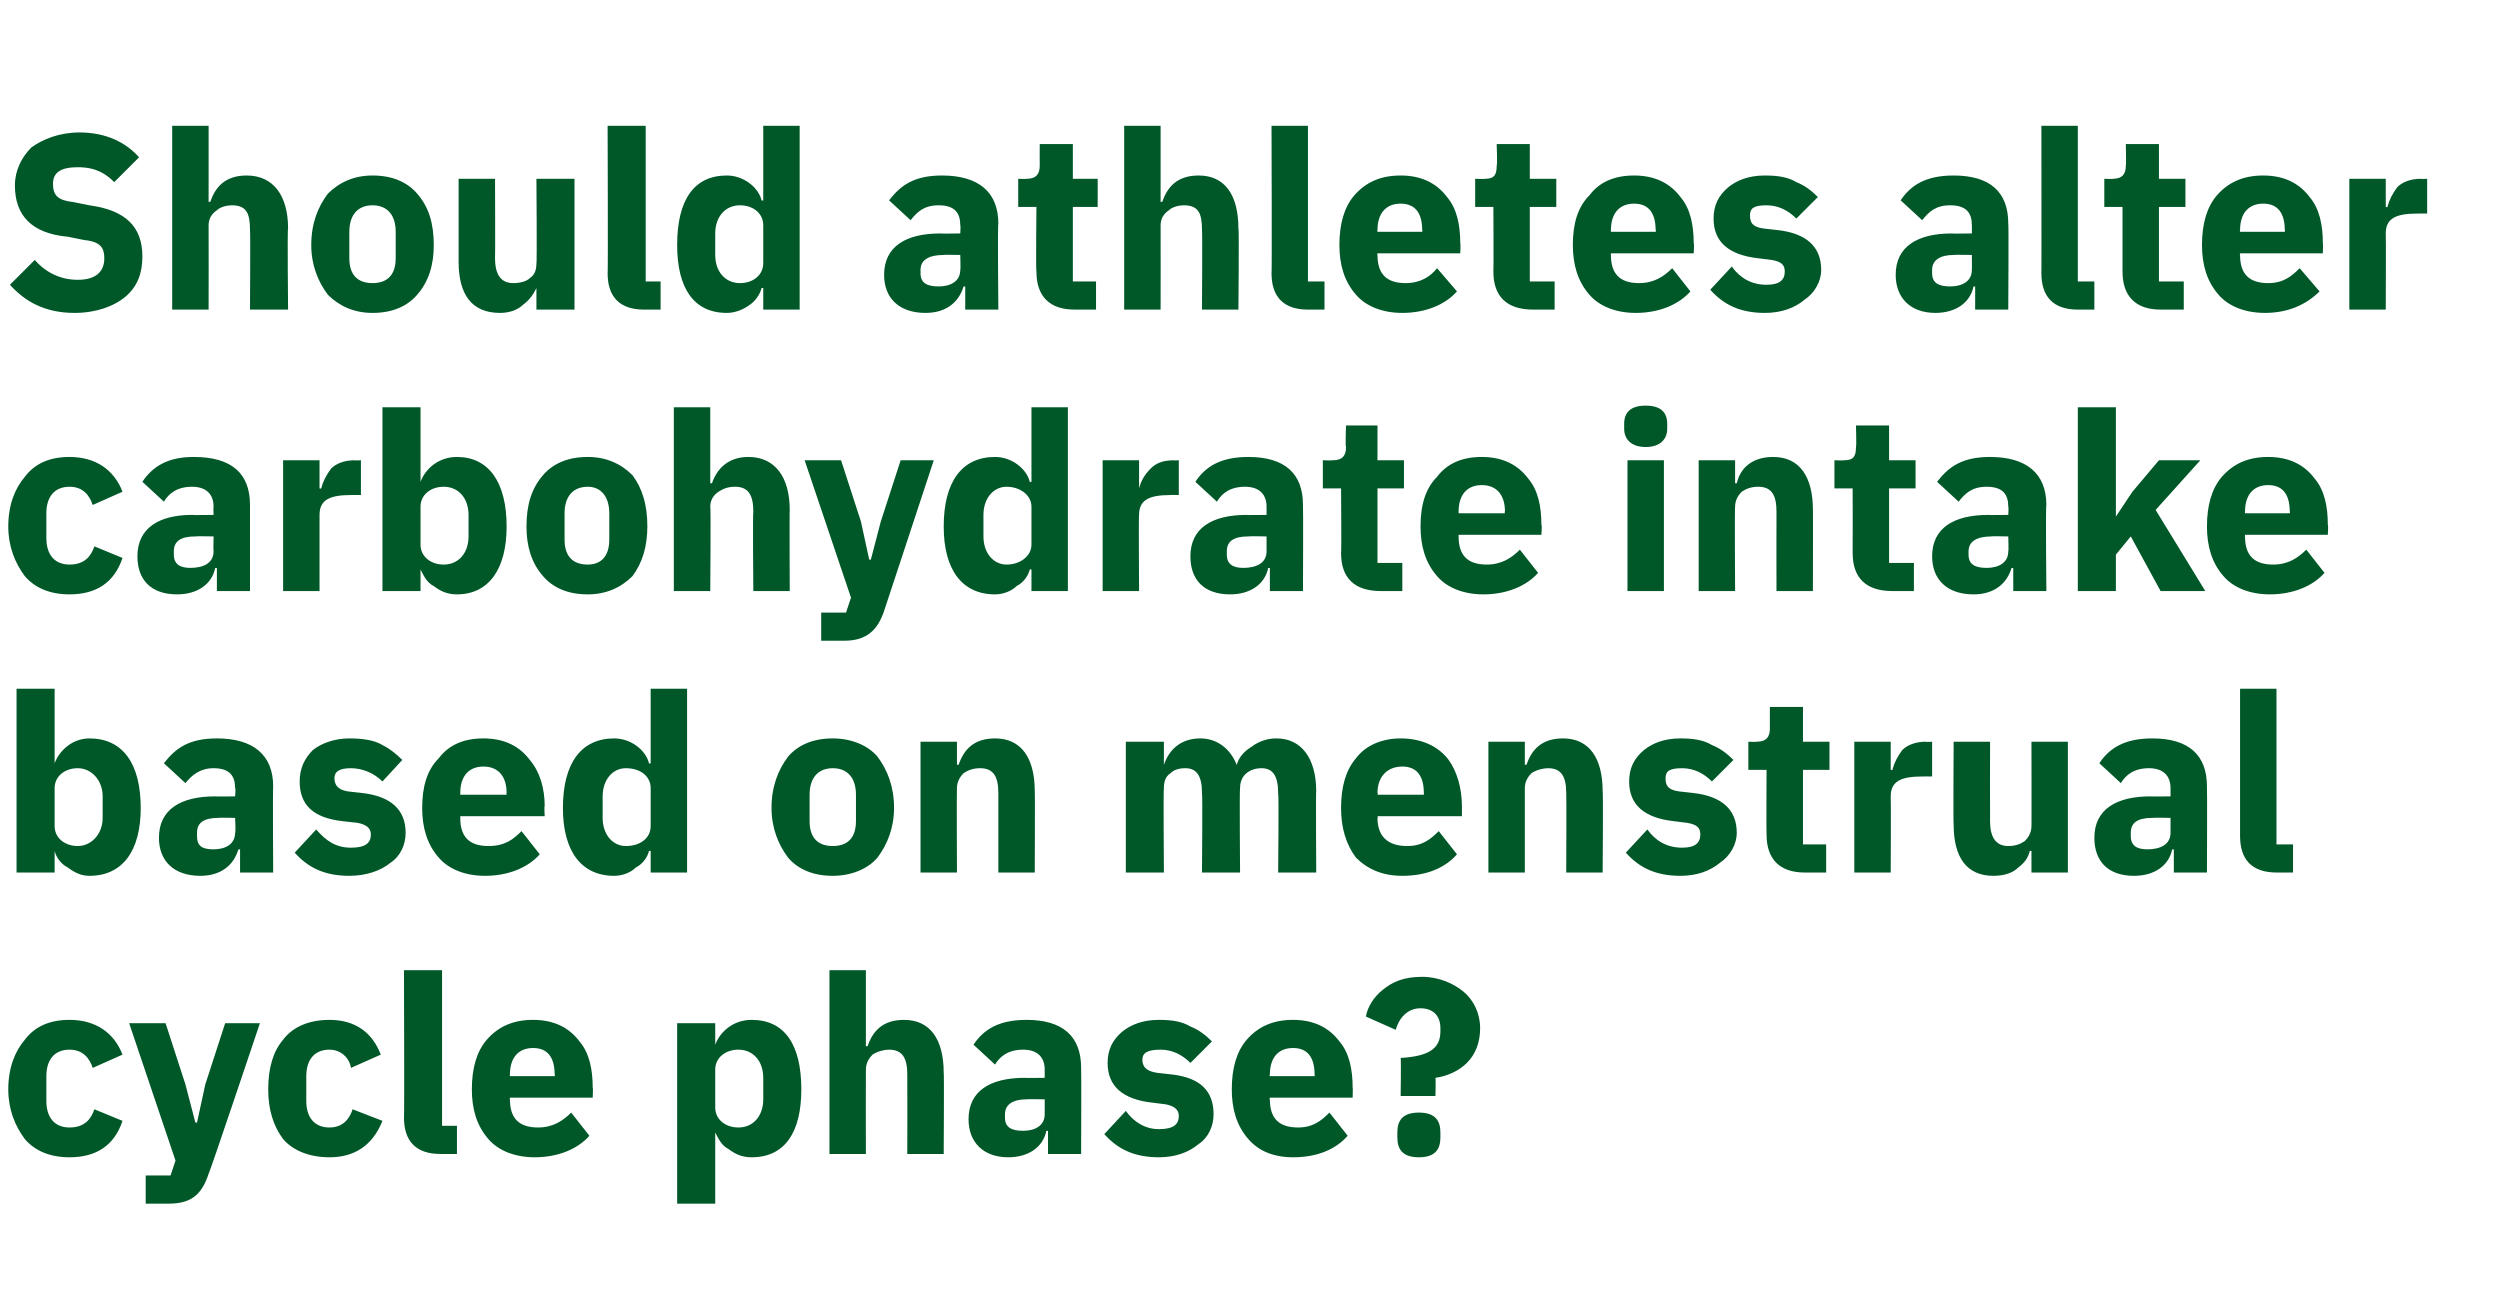 <?xml version="1.0" standalone="no"?><!DOCTYPE svg PUBLIC "-//W3C//DTD SVG 1.1//EN" "http://www.w3.org/Graphics/SVG/1.1/DTD/svg11.dtd"><svg xmlns="http://www.w3.org/2000/svg" version="1.1" width="151px" height="79.3px" viewBox="0 -7 151 79.3" style="top:-7px">  <desc>Should athletes alter carbohydrate intake based on menstrual cycle phase?</desc>  <defs/>  <g id="Polygon175124">    <path d="M 7.4 60.7 C 7.4 60.7 5.7 60 5.7 60 C 5.5 60.6 5.1 61.1 4.2 61.1 C 3.3 61.1 2.8 60.5 2.8 59.5 C 2.8 59.5 2.8 58 2.8 58 C 2.8 57 3.3 56.4 4.2 56.4 C 5 56.4 5.4 56.9 5.6 57.5 C 5.6 57.5 7.4 56.7 7.4 56.7 C 6.9 55.4 5.8 54.6 4.2 54.6 C 3 54.6 2.1 55 1.5 55.8 C 0.9 56.5 0.5 57.5 0.5 58.8 C 0.5 60 0.9 61 1.5 61.8 C 2.1 62.5 3 62.9 4.2 62.9 C 5.8 62.9 6.9 62.2 7.4 60.7 Z M 12.4 58.5 L 11.9 60.8 L 11.8 60.8 L 11.2 58.5 L 10 54.8 L 7.8 54.8 L 10.6 63.1 L 10.3 64 L 8.8 64 L 8.8 65.7 C 8.8 65.7 10.23 65.7 10.2 65.7 C 11.6 65.7 12.2 65.1 12.6 63.9 C 12.64 63.91 15.7 54.8 15.7 54.8 L 13.6 54.8 L 12.4 58.5 Z M 23.1 60.7 C 23.1 60.7 21.3 60 21.3 60 C 21.1 60.6 20.7 61.1 19.9 61.1 C 19 61.1 18.5 60.5 18.5 59.5 C 18.5 59.5 18.5 58 18.5 58 C 18.5 57 19 56.4 19.9 56.4 C 20.6 56.4 21.1 56.9 21.2 57.5 C 21.2 57.5 23 56.7 23 56.7 C 22.5 55.4 21.5 54.6 19.9 54.6 C 18.7 54.6 17.7 55 17.1 55.8 C 16.5 56.5 16.2 57.5 16.2 58.8 C 16.2 60 16.5 61 17.1 61.8 C 17.7 62.5 18.7 62.9 19.9 62.9 C 21.4 62.9 22.5 62.2 23.1 60.7 Z M 27.6 62.7 L 27.6 61 L 26.7 61 L 26.7 51.6 L 24.4 51.6 C 24.4 51.6 24.43 60.54 24.4 60.5 C 24.4 61.9 25.1 62.7 26.6 62.7 C 26.64 62.7 27.6 62.7 27.6 62.7 Z M 35.6 61.6 C 35.6 61.6 34.5 60.2 34.5 60.2 C 34 60.7 33.4 61.1 32.5 61.1 C 31.3 61.1 30.8 60.5 30.8 59.4 C 30.78 59.44 30.8 59.3 30.8 59.3 L 35.8 59.3 C 35.8 59.3 35.83 58.66 35.8 58.7 C 35.8 57.6 35.6 56.6 35 55.9 C 34.4 55.1 33.5 54.6 32.2 54.6 C 31 54.6 30.1 55 29.4 55.8 C 28.8 56.5 28.5 57.5 28.5 58.8 C 28.5 60 28.8 61 29.5 61.8 C 30.1 62.5 31.1 62.9 32.3 62.9 C 33.7 62.9 34.9 62.4 35.6 61.6 Z M 33.5 57.9 C 33.54 57.88 33.5 58 33.5 58 L 30.8 58 C 30.8 58 30.78 57.9 30.8 57.9 C 30.8 56.9 31.3 56.3 32.2 56.3 C 33.1 56.3 33.5 56.9 33.5 57.9 Z M 40.9 65.7 L 43.2 65.7 L 43.2 61.4 C 43.2 61.4 43.24 61.38 43.2 61.4 C 43.4 61.8 43.6 62.2 44 62.4 C 44.4 62.7 44.8 62.9 45.4 62.9 C 47.4 62.9 48.4 61.4 48.4 58.8 C 48.4 56.1 47.4 54.6 45.4 54.6 C 44.3 54.6 43.5 55.3 43.2 56.1 C 43.24 56.14 43.2 56.1 43.2 56.1 L 43.2 54.8 L 40.9 54.8 L 40.9 65.7 Z M 43.2 59.9 C 43.2 59.9 43.2 57.6 43.2 57.6 C 43.2 56.9 43.8 56.4 44.6 56.4 C 45.5 56.4 46.1 57.1 46.1 58.1 C 46.1 58.1 46.1 59.4 46.1 59.4 C 46.1 60.4 45.5 61.1 44.6 61.1 C 43.8 61.1 43.2 60.6 43.2 59.9 Z M 50.1 62.7 L 52.3 62.7 C 52.3 62.7 52.29 57.6 52.3 57.6 C 52.3 57.2 52.5 56.9 52.7 56.7 C 53 56.5 53.4 56.4 53.7 56.4 C 54.5 56.4 54.8 56.9 54.8 57.9 C 54.81 57.94 54.8 62.7 54.8 62.7 L 57 62.7 C 57 62.7 57.03 57.76 57 57.8 C 57 55.8 56.2 54.6 54.6 54.6 C 53.3 54.6 52.7 55.3 52.4 56.2 C 52.38 56.16 52.3 56.2 52.3 56.2 L 52.3 51.6 L 50.1 51.6 L 50.1 62.7 Z M 65.3 57.5 C 65.32 57.52 65.3 62.7 65.3 62.7 L 63.3 62.7 L 63.3 61.3 C 63.3 61.3 63.24 61.32 63.2 61.3 C 63 62.3 62.1 62.9 60.9 62.9 C 59.4 62.9 58.5 62 58.5 60.6 C 58.5 58.9 59.8 58.1 61.9 58.1 C 61.86 58.12 63.1 58.1 63.1 58.1 C 63.1 58.1 63.1 57.63 63.1 57.6 C 63.1 56.9 62.7 56.4 61.8 56.4 C 60.9 56.4 60.4 56.8 60.1 57.3 C 60.1 57.3 58.8 56.1 58.8 56.1 C 59.4 55.2 60.3 54.6 62 54.6 C 64.2 54.6 65.3 55.6 65.3 57.5 Z M 63.1 59.4 C 63.1 59.4 62.02 59.38 62 59.4 C 61.2 59.4 60.7 59.7 60.7 60.3 C 60.7 60.3 60.7 60.5 60.7 60.5 C 60.7 61.1 61.1 61.3 61.8 61.3 C 62.5 61.3 63.1 61 63.1 60.3 C 63.1 60.31 63.1 59.4 63.1 59.4 Z M 72.4 62.1 C 73 61.7 73.3 61 73.3 60.3 C 73.3 58.9 72.5 58.1 70.8 57.9 C 70.8 57.9 69.9 57.8 69.9 57.8 C 69.2 57.7 69 57.4 69 57 C 69 56.6 69.3 56.4 70.1 56.4 C 70.8 56.4 71.4 56.7 71.9 57.2 C 71.9 57.2 73.2 55.9 73.2 55.9 C 72.8 55.5 72.4 55.2 71.9 55 C 71.4 54.7 70.8 54.6 70 54.6 C 69 54.6 68.3 54.9 67.8 55.3 C 67.2 55.8 66.9 56.4 66.9 57.2 C 66.9 58.6 67.8 59.4 69.6 59.6 C 69.6 59.6 70.4 59.7 70.4 59.7 C 70.9 59.8 71.2 60 71.2 60.4 C 71.2 60.9 70.9 61.2 70 61.2 C 69.2 61.2 68.5 60.8 68 60.1 C 68 60.1 66.7 61.5 66.7 61.5 C 67.5 62.4 68.5 62.9 70 62.9 C 71 62.9 71.8 62.6 72.4 62.1 Z M 81.4 61.6 C 81.4 61.6 80.3 60.2 80.3 60.2 C 79.8 60.7 79.3 61.1 78.4 61.1 C 77.2 61.1 76.7 60.5 76.7 59.4 C 76.66 59.44 76.7 59.3 76.7 59.3 L 81.7 59.3 C 81.7 59.3 81.72 58.66 81.7 58.7 C 81.7 57.6 81.5 56.6 80.9 55.9 C 80.3 55.1 79.4 54.6 78.1 54.6 C 76.9 54.6 76 55 75.3 55.8 C 74.7 56.5 74.4 57.5 74.4 58.8 C 74.4 60 74.7 61 75.4 61.8 C 76 62.5 76.9 62.9 78.1 62.9 C 79.6 62.9 80.7 62.4 81.4 61.6 Z M 79.4 57.9 C 79.42 57.88 79.4 58 79.4 58 L 76.7 58 C 76.7 58 76.66 57.9 76.7 57.9 C 76.7 56.9 77.2 56.3 78.1 56.3 C 79 56.3 79.4 56.9 79.4 57.9 Z M 86.7 59.2 C 86.7 59.2 86.73 58.12 86.7 58.1 C 87.4 58 88.1 57.7 88.6 57.2 C 89.1 56.7 89.4 56 89.4 55.1 C 89.4 54.2 89 53.4 88.4 52.9 C 87.8 52.4 86.9 52 85.9 52 C 84.8 52 84.1 52.3 83.5 52.8 C 83 53.2 82.6 53.8 82.5 54.4 C 82.5 54.4 84.3 55.2 84.3 55.2 C 84.5 54.5 85 53.9 85.8 53.9 C 86.5 53.9 87 54.3 87 55.1 C 87 55.1 87 55.3 87 55.3 C 87 56.4 86.2 56.8 84.6 56.9 C 84.63 56.91 84.6 59.2 84.6 59.2 L 86.7 59.2 Z M 87 61.7 C 87 61.7 87 61.4 87 61.4 C 87 60.7 86.7 60.2 85.7 60.2 C 84.7 60.2 84.4 60.7 84.4 61.4 C 84.4 61.4 84.4 61.7 84.4 61.7 C 84.4 62.4 84.7 62.9 85.7 62.9 C 86.7 62.9 87 62.4 87 61.7 Z " stroke="none" fill="#005829"/>  </g>  <g id="Polygon175123">    <path d="M 1 45.7 L 3.3 45.7 L 3.3 44.4 C 3.3 44.4 3.33 44.38 3.3 44.4 C 3.4 44.8 3.7 45.2 4.1 45.4 C 4.5 45.7 4.9 45.9 5.4 45.9 C 7.4 45.9 8.5 44.4 8.5 41.8 C 8.5 39.1 7.4 37.6 5.4 37.6 C 4.4 37.6 3.6 38.3 3.3 39.1 C 3.33 39.14 3.3 39.1 3.3 39.1 L 3.3 34.6 L 1 34.6 L 1 45.7 Z M 3.3 42.9 C 3.3 42.9 3.3 40.6 3.3 40.6 C 3.3 39.9 3.9 39.4 4.7 39.4 C 5.5 39.4 6.2 40.1 6.2 41.1 C 6.2 41.1 6.2 42.4 6.2 42.4 C 6.2 43.4 5.5 44.1 4.7 44.1 C 3.9 44.1 3.3 43.6 3.3 42.9 Z M 16.5 40.5 C 16.47 40.52 16.5 45.7 16.5 45.7 L 14.5 45.7 L 14.5 44.3 C 14.5 44.3 14.38 44.32 14.4 44.3 C 14.1 45.3 13.3 45.9 12.1 45.9 C 10.5 45.9 9.6 45 9.6 43.6 C 9.6 41.9 10.9 41.1 13 41.1 C 13 41.12 14.2 41.1 14.2 41.1 C 14.2 41.1 14.25 40.63 14.2 40.6 C 14.2 39.9 13.9 39.4 12.9 39.4 C 12.1 39.4 11.6 39.8 11.2 40.3 C 11.2 40.3 9.9 39.1 9.9 39.1 C 10.6 38.2 11.4 37.6 13.1 37.6 C 15.3 37.6 16.5 38.6 16.5 40.5 Z M 14.2 42.4 C 14.2 42.4 13.17 42.38 13.2 42.4 C 12.3 42.4 11.9 42.7 11.9 43.3 C 11.9 43.3 11.9 43.5 11.9 43.5 C 11.9 44.1 12.2 44.3 12.9 44.3 C 13.6 44.3 14.2 44 14.2 43.3 C 14.25 43.31 14.2 42.4 14.2 42.4 Z M 23.6 45.1 C 24.2 44.7 24.5 44 24.5 43.3 C 24.5 41.9 23.6 41.1 21.9 40.9 C 21.9 40.9 21 40.8 21 40.8 C 20.4 40.7 20.2 40.4 20.2 40 C 20.2 39.6 20.5 39.4 21.2 39.4 C 21.9 39.4 22.6 39.7 23.1 40.2 C 23.1 40.2 24.3 38.9 24.3 38.9 C 23.9 38.5 23.5 38.2 23.1 38 C 22.6 37.7 21.9 37.6 21.1 37.6 C 20.2 37.6 19.4 37.9 18.9 38.3 C 18.4 38.8 18.1 39.4 18.1 40.2 C 18.1 41.6 18.9 42.4 20.7 42.6 C 20.7 42.6 21.6 42.7 21.6 42.7 C 22.1 42.8 22.4 43 22.4 43.4 C 22.4 43.9 22.1 44.2 21.2 44.2 C 20.3 44.2 19.7 43.8 19.1 43.1 C 19.1 43.1 17.8 44.5 17.8 44.5 C 18.6 45.4 19.6 45.9 21.1 45.9 C 22.1 45.9 23 45.6 23.6 45.1 Z M 32.6 44.6 C 32.6 44.6 31.5 43.2 31.5 43.2 C 31 43.7 30.5 44.1 29.5 44.1 C 28.3 44.1 27.8 43.5 27.8 42.4 C 27.81 42.44 27.8 42.3 27.8 42.3 L 32.9 42.3 C 32.9 42.3 32.86 41.66 32.9 41.7 C 32.9 40.6 32.6 39.6 32 38.9 C 31.4 38.1 30.5 37.6 29.2 37.6 C 28 37.6 27.1 38 26.5 38.8 C 25.8 39.5 25.5 40.5 25.5 41.8 C 25.5 43 25.8 44 26.5 44.8 C 27.1 45.5 28.1 45.9 29.3 45.9 C 30.7 45.9 31.9 45.4 32.6 44.6 Z M 30.6 40.9 C 30.57 40.88 30.6 41 30.6 41 L 27.8 41 C 27.8 41 27.81 40.9 27.8 40.9 C 27.8 39.9 28.3 39.3 29.2 39.3 C 30.1 39.3 30.6 39.9 30.6 40.9 Z M 39.3 45.7 L 41.5 45.7 L 41.5 34.6 L 39.3 34.6 L 39.3 39.1 C 39.3 39.1 39.19 39.14 39.2 39.1 C 39 38.3 38.1 37.6 37.1 37.6 C 35.1 37.6 34 39.1 34 41.8 C 34 44.4 35.1 45.9 37.1 45.9 C 37.6 45.9 38.1 45.7 38.4 45.4 C 38.8 45.2 39.1 44.8 39.2 44.4 C 39.19 44.38 39.3 44.4 39.3 44.4 L 39.3 45.7 Z M 36.4 42.4 C 36.4 42.4 36.4 41.1 36.4 41.1 C 36.4 40.1 37 39.4 37.8 39.4 C 38.7 39.4 39.3 39.9 39.3 40.6 C 39.3 40.6 39.3 42.9 39.3 42.9 C 39.3 43.6 38.7 44.1 37.8 44.1 C 37 44.1 36.4 43.4 36.4 42.4 Z M 53 44.8 C 53.6 44 54 43 54 41.8 C 54 40.5 53.6 39.5 53 38.7 C 52.4 38 51.4 37.6 50.3 37.6 C 49.1 37.6 48.2 38 47.6 38.7 C 47 39.5 46.6 40.5 46.6 41.8 C 46.6 43 47 44 47.6 44.8 C 48.2 45.5 49.1 45.9 50.3 45.9 C 51.4 45.9 52.4 45.5 53 44.8 Z M 48.9 42.6 C 48.9 42.6 48.9 41 48.9 41 C 48.9 40 49.4 39.4 50.3 39.4 C 51.2 39.4 51.7 40 51.7 41 C 51.7 41 51.7 42.6 51.7 42.6 C 51.7 43.6 51.2 44.1 50.3 44.1 C 49.4 44.1 48.9 43.6 48.9 42.6 Z M 57.8 45.7 C 57.8 45.7 57.78 40.6 57.8 40.6 C 57.8 40.2 58 39.9 58.2 39.7 C 58.5 39.5 58.8 39.4 59.2 39.4 C 60 39.4 60.3 39.9 60.3 40.9 C 60.3 40.94 60.3 45.7 60.3 45.7 L 62.5 45.7 C 62.5 45.7 62.52 40.76 62.5 40.8 C 62.5 38.8 61.7 37.6 60.1 37.6 C 58.8 37.6 58.2 38.3 57.9 39.2 C 57.87 39.16 57.8 39.2 57.8 39.2 L 57.8 37.8 L 55.6 37.8 L 55.6 45.7 L 57.8 45.7 Z M 70.3 45.7 C 70.3 45.7 70.26 40.6 70.3 40.6 C 70.3 40.2 70.4 39.9 70.7 39.7 C 70.9 39.5 71.2 39.4 71.6 39.4 C 72.3 39.4 72.6 39.9 72.6 40.9 C 72.64 40.94 72.6 45.7 72.6 45.7 L 74.9 45.7 C 74.9 45.7 74.86 40.6 74.9 40.6 C 74.9 39.8 75.5 39.4 76.2 39.4 C 76.9 39.4 77.2 39.9 77.2 40.9 C 77.25 40.94 77.2 45.7 77.2 45.7 L 79.5 45.7 C 79.5 45.7 79.47 40.76 79.5 40.8 C 79.5 38.8 78.6 37.6 77.1 37.6 C 76.5 37.6 76 37.8 75.6 38.1 C 75.1 38.4 74.8 38.8 74.7 39.2 C 74.7 39.2 74.7 39.2 74.7 39.2 C 74.3 38.2 73.5 37.6 72.5 37.6 C 71.3 37.6 70.6 38.3 70.3 39.2 C 70.35 39.16 70.3 39.2 70.3 39.2 L 70.3 37.8 L 68 37.8 L 68 45.7 L 70.3 45.7 Z M 88 44.6 C 88 44.6 86.9 43.2 86.9 43.2 C 86.4 43.7 85.9 44.1 85 44.1 C 83.8 44.1 83.2 43.5 83.2 42.4 C 83.25 42.44 83.2 42.3 83.2 42.3 L 88.3 42.3 C 88.3 42.3 88.3 41.66 88.3 41.7 C 88.3 40.6 88 39.6 87.5 38.9 C 86.9 38.1 85.9 37.6 84.6 37.6 C 83.5 37.6 82.5 38 81.9 38.8 C 81.3 39.5 81 40.5 81 41.8 C 81 43 81.3 44 81.9 44.8 C 82.6 45.5 83.5 45.9 84.7 45.9 C 86.2 45.9 87.3 45.4 88 44.6 Z M 86 40.9 C 86.01 40.88 86 41 86 41 L 83.2 41 C 83.2 41 83.25 40.9 83.2 40.9 C 83.2 39.9 83.8 39.3 84.7 39.3 C 85.6 39.3 86 39.9 86 40.9 Z M 92.1 45.7 C 92.1 45.7 92.1 40.6 92.1 40.6 C 92.1 40.2 92.3 39.9 92.5 39.7 C 92.8 39.5 93.2 39.4 93.5 39.4 C 94.3 39.4 94.6 39.9 94.6 40.9 C 94.62 40.94 94.6 45.7 94.6 45.7 L 96.8 45.7 C 96.8 45.7 96.84 40.76 96.8 40.8 C 96.8 38.8 96 37.6 94.4 37.6 C 93.1 37.6 92.5 38.3 92.2 39.2 C 92.19 39.16 92.1 39.2 92.1 39.2 L 92.1 37.8 L 89.9 37.8 L 89.9 45.7 L 92.1 45.7 Z M 103.9 45.1 C 104.5 44.7 104.9 44 104.9 43.3 C 104.9 41.9 104 41.1 102.3 40.9 C 102.3 40.9 101.4 40.8 101.4 40.8 C 100.7 40.7 100.6 40.4 100.6 40 C 100.6 39.6 100.8 39.4 101.6 39.4 C 102.3 39.4 102.9 39.7 103.4 40.2 C 103.4 40.2 104.7 38.9 104.7 38.9 C 104.3 38.5 103.9 38.2 103.4 38 C 102.9 37.7 102.3 37.6 101.5 37.6 C 100.5 37.6 99.8 37.9 99.3 38.3 C 98.7 38.8 98.4 39.4 98.4 40.2 C 98.4 41.6 99.3 42.4 101.1 42.6 C 101.1 42.6 101.9 42.7 101.9 42.7 C 102.5 42.8 102.7 43 102.7 43.4 C 102.7 43.9 102.4 44.2 101.6 44.2 C 100.7 44.2 100 43.8 99.5 43.1 C 99.5 43.1 98.2 44.5 98.2 44.5 C 99 45.4 100 45.9 101.5 45.9 C 102.5 45.9 103.3 45.6 103.9 45.1 Z M 110.3 45.7 L 110.3 44 L 108.9 44 L 108.9 39.5 L 110.5 39.5 L 110.5 37.8 L 108.9 37.8 L 108.9 35.7 L 106.9 35.7 C 106.9 35.7 106.9 36.98 106.9 37 C 106.9 37.5 106.7 37.8 106.1 37.8 C 106.12 37.82 105.6 37.8 105.6 37.8 L 105.6 39.5 L 106.7 39.5 C 106.7 39.5 106.68 43.4 106.7 43.4 C 106.7 44.9 107.5 45.7 109 45.7 C 109.02 45.7 110.3 45.7 110.3 45.7 Z M 114.2 45.7 C 114.2 45.7 114.22 41.09 114.2 41.1 C 114.2 40.2 114.8 39.9 116.1 39.9 C 116.14 39.89 116.7 39.9 116.7 39.9 L 116.7 37.8 C 116.7 37.8 116.31 37.82 116.3 37.8 C 115.7 37.8 115.2 38 114.9 38.3 C 114.6 38.7 114.4 39.1 114.3 39.5 C 114.3 39.53 114.2 39.5 114.2 39.5 L 114.2 37.8 L 112 37.8 L 112 45.7 L 114.2 45.7 Z M 122.7 45.7 L 124.9 45.7 L 124.9 37.8 L 122.7 37.8 C 122.7 37.8 122.71 42.94 122.7 42.9 C 122.7 43.3 122.5 43.6 122.3 43.8 C 122 44 121.7 44.1 121.3 44.1 C 120.5 44.1 120.2 43.5 120.2 42.6 C 120.19 42.58 120.2 37.8 120.2 37.8 L 118 37.8 C 118 37.8 117.97 42.77 118 42.8 C 118 44.8 118.8 45.9 120.4 45.9 C 121.1 45.9 121.6 45.7 121.9 45.4 C 122.3 45.1 122.5 44.8 122.6 44.4 C 122.64 44.38 122.7 44.4 122.7 44.4 L 122.7 45.7 Z M 133.3 40.5 C 133.32 40.52 133.3 45.7 133.3 45.7 L 131.3 45.7 L 131.3 44.3 C 131.3 44.3 131.23 44.32 131.2 44.3 C 131 45.3 130.1 45.9 128.9 45.9 C 127.3 45.9 126.5 45 126.5 43.6 C 126.5 41.9 127.8 41.1 129.9 41.1 C 129.85 41.12 131.1 41.1 131.1 41.1 C 131.1 41.1 131.1 40.63 131.1 40.6 C 131.1 39.9 130.7 39.4 129.8 39.4 C 128.9 39.4 128.4 39.8 128.1 40.3 C 128.1 40.3 126.8 39.1 126.8 39.1 C 127.4 38.2 128.3 37.6 130 37.6 C 132.2 37.6 133.3 38.6 133.3 40.5 Z M 131.1 42.4 C 131.1 42.4 130.02 42.38 130 42.4 C 129.1 42.4 128.7 42.7 128.7 43.3 C 128.7 43.3 128.7 43.5 128.7 43.5 C 128.7 44.1 129.1 44.3 129.7 44.3 C 130.5 44.3 131.1 44 131.1 43.3 C 131.1 43.31 131.1 42.4 131.1 42.4 Z M 138.5 45.7 L 138.5 44 L 137.5 44 L 137.5 34.6 L 135.3 34.6 C 135.3 34.6 135.3 43.54 135.3 43.5 C 135.3 44.9 136 45.7 137.5 45.7 C 137.5 45.7 138.5 45.7 138.5 45.7 Z " stroke="none" fill="#005829"/>  </g>  <g id="Polygon175122">    <path d="M 7.4 26.7 C 7.4 26.7 5.7 26 5.7 26 C 5.5 26.6 5.1 27.1 4.2 27.1 C 3.3 27.1 2.8 26.5 2.8 25.5 C 2.8 25.5 2.8 24 2.8 24 C 2.8 23 3.3 22.4 4.2 22.4 C 5 22.4 5.4 22.9 5.6 23.5 C 5.6 23.5 7.4 22.7 7.4 22.7 C 6.9 21.4 5.8 20.6 4.2 20.6 C 3 20.6 2.1 21 1.5 21.8 C 0.9 22.5 0.5 23.5 0.5 24.8 C 0.5 26 0.9 27 1.5 27.8 C 2.1 28.5 3 28.9 4.2 28.9 C 5.8 28.9 6.9 28.2 7.4 26.7 Z M 15.1 23.5 C 15.1 23.52 15.1 28.7 15.1 28.7 L 13.1 28.7 L 13.1 27.3 C 13.1 27.3 13.02 27.32 13 27.3 C 12.8 28.3 11.9 28.9 10.7 28.9 C 9.1 28.9 8.3 28 8.3 26.6 C 8.3 24.9 9.6 24.1 11.6 24.1 C 11.64 24.12 12.9 24.1 12.9 24.1 C 12.9 24.1 12.88 23.63 12.9 23.6 C 12.9 22.9 12.5 22.4 11.6 22.4 C 10.7 22.4 10.2 22.8 9.9 23.3 C 9.9 23.3 8.6 22.1 8.6 22.1 C 9.2 21.2 10.1 20.6 11.7 20.6 C 14 20.6 15.1 21.6 15.1 23.5 Z M 12.9 25.4 C 12.9 25.4 11.8 25.38 11.8 25.4 C 10.9 25.4 10.5 25.7 10.5 26.3 C 10.5 26.3 10.5 26.5 10.5 26.5 C 10.5 27.1 10.9 27.3 11.5 27.3 C 12.3 27.3 12.9 27 12.9 26.3 C 12.88 26.31 12.9 25.4 12.9 25.4 Z M 19.3 28.7 C 19.3 28.7 19.3 24.09 19.3 24.1 C 19.3 23.2 19.9 22.9 21.2 22.9 C 21.22 22.89 21.8 22.9 21.8 22.9 L 21.8 20.8 C 21.8 20.8 21.39 20.82 21.4 20.8 C 20.8 20.8 20.3 21 20 21.3 C 19.7 21.7 19.5 22.1 19.4 22.5 C 19.38 22.53 19.3 22.5 19.3 22.5 L 19.3 20.8 L 17.1 20.8 L 17.1 28.7 L 19.3 28.7 Z M 23.1 28.7 L 25.4 28.7 L 25.4 27.4 C 25.4 27.4 25.44 27.38 25.4 27.4 C 25.6 27.8 25.8 28.2 26.2 28.4 C 26.6 28.7 27 28.9 27.6 28.9 C 29.5 28.9 30.6 27.4 30.6 24.8 C 30.6 22.1 29.5 20.6 27.6 20.6 C 26.5 20.6 25.7 21.3 25.4 22.1 C 25.44 22.14 25.4 22.1 25.4 22.1 L 25.4 17.6 L 23.1 17.6 L 23.1 28.7 Z M 25.4 25.9 C 25.4 25.9 25.4 23.6 25.4 23.6 C 25.4 22.9 26 22.4 26.8 22.4 C 27.7 22.4 28.3 23.1 28.3 24.1 C 28.3 24.1 28.3 25.4 28.3 25.4 C 28.3 26.4 27.7 27.1 26.8 27.1 C 26 27.1 25.4 26.6 25.4 25.9 Z M 38.2 27.8 C 38.8 27 39.1 26 39.1 24.8 C 39.1 23.5 38.8 22.5 38.2 21.7 C 37.5 21 36.6 20.6 35.5 20.6 C 34.3 20.6 33.4 21 32.8 21.7 C 32.1 22.5 31.8 23.5 31.8 24.8 C 31.8 26 32.1 27 32.8 27.8 C 33.4 28.5 34.3 28.9 35.5 28.9 C 36.6 28.9 37.5 28.5 38.2 27.8 Z M 34.1 25.6 C 34.1 25.6 34.1 24 34.1 24 C 34.1 23 34.6 22.4 35.5 22.4 C 36.3 22.4 36.8 23 36.8 24 C 36.8 24 36.8 25.6 36.8 25.6 C 36.8 26.6 36.3 27.1 35.5 27.1 C 34.6 27.1 34.1 26.6 34.1 25.6 Z M 40.7 28.7 L 42.9 28.7 C 42.9 28.7 42.94 23.6 42.9 23.6 C 42.9 23.2 43.1 22.9 43.4 22.7 C 43.7 22.5 44 22.4 44.4 22.4 C 45.2 22.4 45.5 22.9 45.5 23.9 C 45.46 23.94 45.5 28.7 45.5 28.7 L 47.7 28.7 C 47.7 28.7 47.68 23.76 47.7 23.8 C 47.7 21.8 46.8 20.6 45.2 20.6 C 44 20.6 43.3 21.3 43 22.2 C 43.03 22.16 42.9 22.2 42.9 22.2 L 42.9 17.6 L 40.7 17.6 L 40.7 28.7 Z M 53.2 24.5 L 52.6 26.8 L 52.5 26.8 L 52 24.5 L 50.8 20.8 L 48.6 20.8 L 51.4 29.1 L 51.1 30 L 49.6 30 L 49.6 31.7 C 49.6 31.7 50.98 31.7 51 31.7 C 52.3 31.7 53 31.1 53.4 29.9 C 53.4 29.91 56.4 20.8 56.4 20.8 L 54.4 20.8 L 53.2 24.5 Z M 62.3 28.7 L 64.5 28.7 L 64.5 17.6 L 62.3 17.6 L 62.3 22.1 C 62.3 22.1 62.19 22.14 62.2 22.1 C 62 21.3 61.1 20.6 60.1 20.6 C 58.1 20.6 57 22.1 57 24.8 C 57 27.4 58.1 28.9 60.1 28.9 C 60.6 28.9 61.1 28.7 61.4 28.4 C 61.8 28.2 62.1 27.8 62.2 27.4 C 62.19 27.38 62.3 27.4 62.3 27.4 L 62.3 28.7 Z M 59.4 25.4 C 59.4 25.4 59.4 24.1 59.4 24.1 C 59.4 23.1 60 22.4 60.8 22.4 C 61.6 22.4 62.3 22.9 62.3 23.6 C 62.3 23.6 62.3 25.9 62.3 25.9 C 62.3 26.6 61.6 27.1 60.8 27.1 C 60 27.1 59.4 26.4 59.4 25.4 Z M 68.8 28.7 C 68.8 28.7 68.77 24.09 68.8 24.1 C 68.8 23.2 69.4 22.9 70.7 22.9 C 70.69 22.89 71.2 22.9 71.2 22.9 L 71.2 20.8 C 71.2 20.8 70.86 20.82 70.9 20.8 C 70.2 20.8 69.8 21 69.5 21.3 C 69.1 21.7 68.9 22.1 68.8 22.5 C 68.85 22.53 68.8 22.5 68.8 22.5 L 68.8 20.8 L 66.6 20.8 L 66.6 28.7 L 68.8 28.7 Z M 78.7 23.5 C 78.72 23.52 78.7 28.7 78.7 28.7 L 76.7 28.7 L 76.7 27.3 C 76.7 27.3 76.63 27.32 76.6 27.3 C 76.4 28.3 75.5 28.9 74.3 28.9 C 72.7 28.9 71.9 28 71.9 26.6 C 71.9 24.9 73.2 24.1 75.3 24.1 C 75.25 24.12 76.5 24.1 76.5 24.1 C 76.5 24.1 76.5 23.63 76.5 23.6 C 76.5 22.9 76.1 22.4 75.2 22.4 C 74.3 22.4 73.8 22.8 73.5 23.3 C 73.5 23.3 72.2 22.1 72.2 22.1 C 72.8 21.2 73.7 20.6 75.4 20.6 C 77.6 20.6 78.7 21.6 78.7 23.5 Z M 76.5 25.4 C 76.5 25.4 75.42 25.38 75.4 25.4 C 74.5 25.4 74.1 25.7 74.1 26.3 C 74.1 26.3 74.1 26.5 74.1 26.5 C 74.1 27.1 74.5 27.3 75.1 27.3 C 75.9 27.3 76.5 27 76.5 26.3 C 76.5 26.31 76.5 25.4 76.5 25.4 Z M 84.7 28.7 L 84.7 27 L 83.2 27 L 83.2 22.5 L 84.8 22.5 L 84.8 20.8 L 83.2 20.8 L 83.2 18.7 L 81.3 18.7 C 81.3 18.7 81.25 19.98 81.3 20 C 81.3 20.5 81.1 20.8 80.5 20.8 C 80.47 20.82 79.9 20.8 79.9 20.8 L 79.9 22.5 L 81 22.5 C 81 22.5 81.03 26.4 81 26.4 C 81 27.9 81.8 28.7 83.4 28.7 C 83.37 28.7 84.7 28.7 84.7 28.7 Z M 92.9 27.6 C 92.9 27.6 91.8 26.2 91.8 26.2 C 91.3 26.7 90.7 27.1 89.8 27.1 C 88.6 27.1 88.1 26.5 88.1 25.4 C 88.09 25.44 88.1 25.3 88.1 25.3 L 93.1 25.3 C 93.1 25.3 93.15 24.66 93.1 24.7 C 93.1 23.6 92.9 22.6 92.3 21.9 C 91.7 21.1 90.8 20.6 89.5 20.6 C 88.3 20.6 87.4 21 86.8 21.8 C 86.1 22.5 85.8 23.5 85.8 24.8 C 85.8 26 86.1 27 86.8 27.8 C 87.4 28.5 88.4 28.9 89.6 28.9 C 91 28.9 92.2 28.4 92.9 27.6 Z M 90.9 23.9 C 90.85 23.88 90.9 24 90.9 24 L 88.1 24 C 88.1 24 88.09 23.9 88.1 23.9 C 88.1 22.9 88.6 22.3 89.5 22.3 C 90.4 22.3 90.9 22.9 90.9 23.9 Z M 100.7 18.9 C 100.7 18.9 100.7 18.6 100.7 18.6 C 100.7 17.9 100.3 17.5 99.4 17.5 C 98.5 17.5 98.1 17.9 98.1 18.6 C 98.1 18.6 98.1 18.9 98.1 18.9 C 98.1 19.5 98.5 20 99.4 20 C 100.3 20 100.7 19.5 100.7 18.9 Z M 98.3 28.7 L 100.5 28.7 L 100.5 20.8 L 98.3 20.8 L 98.3 28.7 Z M 104.8 28.7 C 104.8 28.7 104.77 23.6 104.8 23.6 C 104.8 23.2 105 22.9 105.2 22.7 C 105.5 22.5 105.8 22.4 106.2 22.4 C 107 22.4 107.3 22.9 107.3 23.9 C 107.29 23.94 107.3 28.7 107.3 28.7 L 109.5 28.7 C 109.5 28.7 109.51 23.76 109.5 23.8 C 109.5 21.8 108.7 20.6 107.1 20.6 C 105.8 20.6 105.1 21.3 104.9 22.2 C 104.86 22.16 104.8 22.2 104.8 22.2 L 104.8 20.8 L 102.6 20.8 L 102.6 28.7 L 104.8 28.7 Z M 115.6 28.7 L 115.6 27 L 114.1 27 L 114.1 22.5 L 115.7 22.5 L 115.7 20.8 L 114.1 20.8 L 114.1 18.7 L 112.1 18.7 C 112.1 18.7 112.14 19.98 112.1 20 C 112.1 20.5 112 20.8 111.4 20.8 C 111.36 20.82 110.8 20.8 110.8 20.8 L 110.8 22.5 L 111.9 22.5 C 111.9 22.5 111.91 26.4 111.9 26.4 C 111.9 27.9 112.7 28.7 114.3 28.7 C 114.25 28.7 115.6 28.7 115.6 28.7 Z M 123.6 23.5 C 123.55 23.52 123.6 28.7 123.6 28.7 L 121.6 28.7 L 121.6 27.3 C 121.6 27.3 121.47 27.32 121.5 27.3 C 121.2 28.3 120.4 28.9 119.2 28.9 C 117.6 28.9 116.7 28 116.7 26.6 C 116.7 24.9 118 24.1 120.1 24.1 C 120.09 24.12 121.3 24.1 121.3 24.1 C 121.3 24.1 121.33 23.63 121.3 23.6 C 121.3 22.9 121 22.4 120 22.4 C 119.1 22.4 118.7 22.8 118.3 23.3 C 118.3 23.3 117 22.1 117 22.1 C 117.7 21.2 118.5 20.6 120.2 20.6 C 122.4 20.6 123.6 21.6 123.6 23.5 Z M 121.3 25.4 C 121.3 25.4 120.25 25.38 120.3 25.4 C 119.4 25.4 118.9 25.7 118.9 26.3 C 118.9 26.3 118.9 26.5 118.9 26.5 C 118.9 27.1 119.3 27.3 120 27.3 C 120.7 27.3 121.3 27 121.3 26.3 C 121.33 26.31 121.3 25.4 121.3 25.4 Z M 125.5 28.7 L 127.8 28.7 L 127.8 26.5 L 128.7 25.4 L 130.5 28.7 L 133.2 28.7 L 130.2 23.8 L 132.9 20.8 L 130.4 20.8 L 128.8 22.7 L 127.8 24.2 L 127.8 24.2 L 127.8 17.6 L 125.5 17.6 L 125.5 28.7 Z M 140.4 27.6 C 140.4 27.6 139.3 26.2 139.3 26.2 C 138.8 26.7 138.2 27.1 137.3 27.1 C 136.1 27.1 135.6 26.5 135.6 25.4 C 135.58 25.44 135.6 25.3 135.6 25.3 L 140.6 25.3 C 140.6 25.3 140.64 24.66 140.6 24.7 C 140.6 23.6 140.4 22.6 139.8 21.9 C 139.2 21.1 138.3 20.6 137 20.6 C 135.8 20.6 134.9 21 134.2 21.8 C 133.6 22.5 133.3 23.5 133.3 24.8 C 133.3 26 133.6 27 134.3 27.8 C 134.9 28.5 135.9 28.9 137.1 28.9 C 138.5 28.9 139.7 28.4 140.4 27.6 Z M 138.3 23.9 C 138.34 23.88 138.3 24 138.3 24 L 135.6 24 C 135.6 24 135.58 23.9 135.6 23.9 C 135.6 22.9 136.1 22.3 137 22.3 C 137.9 22.3 138.3 22.9 138.3 23.9 Z " stroke="none" fill="#005829"/>  </g>  <g id="Polygon175121">    <path d="M 7.6 10.9 C 8.3 10.3 8.6 9.5 8.6 8.5 C 8.6 6.7 7.6 5.7 5.4 5.4 C 5.4 5.4 4.4 5.2 4.4 5.2 C 3.5 5.1 3.2 4.8 3.2 4.1 C 3.2 3.4 3.7 3.1 4.7 3.1 C 5.8 3.1 6.4 3.5 6.9 4 C 6.9 4 8.4 2.5 8.4 2.5 C 7.6 1.6 6.4 1 4.8 1 C 3.6 1 2.6 1.4 1.9 1.9 C 1.3 2.5 0.9 3.3 0.9 4.2 C 0.9 6 1.9 7.1 4.1 7.3 C 4.1 7.3 5.1 7.5 5.1 7.5 C 6.1 7.6 6.3 8 6.3 8.6 C 6.3 9.4 5.8 9.9 4.7 9.9 C 3.7 9.9 2.8 9.5 2.1 8.7 C 2.1 8.7 0.6 10.2 0.6 10.2 C 1.5 11.2 2.7 11.9 4.5 11.9 C 5.8 11.9 6.9 11.5 7.6 10.9 Z M 10.4 11.7 L 12.6 11.7 C 12.6 11.7 12.61 6.6 12.6 6.6 C 12.6 6.2 12.8 5.9 13.1 5.7 C 13.3 5.5 13.7 5.4 14 5.4 C 14.9 5.4 15.1 5.9 15.1 6.9 C 15.13 6.94 15.1 11.7 15.1 11.7 L 17.4 11.7 C 17.4 11.7 17.35 6.76 17.4 6.8 C 17.4 4.8 16.5 3.6 14.9 3.6 C 13.6 3.6 13 4.3 12.7 5.2 C 12.7 5.16 12.6 5.2 12.6 5.2 L 12.6 0.6 L 10.4 0.6 L 10.4 11.7 Z M 25.2 10.8 C 25.9 10 26.2 9 26.2 7.8 C 26.2 6.5 25.9 5.5 25.2 4.7 C 24.6 4 23.7 3.6 22.5 3.6 C 21.4 3.6 20.5 4 19.8 4.7 C 19.2 5.5 18.8 6.5 18.8 7.8 C 18.8 9 19.2 10 19.8 10.8 C 20.5 11.5 21.4 11.9 22.5 11.9 C 23.7 11.9 24.6 11.5 25.2 10.8 Z M 21.1 8.6 C 21.1 8.6 21.1 7 21.1 7 C 21.1 6 21.6 5.4 22.5 5.4 C 23.4 5.4 23.9 6 23.9 7 C 23.9 7 23.9 8.6 23.9 8.6 C 23.9 9.6 23.4 10.1 22.5 10.1 C 21.6 10.1 21.1 9.6 21.1 8.6 Z M 32.4 11.7 L 34.7 11.7 L 34.7 3.8 L 32.4 3.8 C 32.4 3.8 32.44 8.94 32.4 8.9 C 32.4 9.3 32.3 9.6 32 9.8 C 31.8 10 31.4 10.1 31 10.1 C 30.2 10.1 29.9 9.5 29.9 8.6 C 29.92 8.58 29.9 3.8 29.9 3.8 L 27.7 3.8 C 27.7 3.8 27.7 8.77 27.7 8.8 C 27.7 10.8 28.5 11.9 30.2 11.9 C 30.8 11.9 31.3 11.7 31.6 11.4 C 32 11.1 32.2 10.8 32.4 10.4 C 32.37 10.38 32.4 10.4 32.4 10.4 L 32.4 11.7 Z M 39.9 11.7 L 39.9 10 L 39 10 L 39 0.6 L 36.7 0.6 C 36.7 0.6 36.73 9.54 36.7 9.5 C 36.7 10.9 37.4 11.7 38.9 11.7 C 38.94 11.7 39.9 11.7 39.9 11.7 Z M 46.1 11.7 L 48.3 11.7 L 48.3 0.6 L 46.1 0.6 L 46.1 5.1 C 46.1 5.1 46.03 5.14 46 5.1 C 45.8 4.3 44.9 3.6 43.9 3.6 C 41.9 3.6 40.9 5.1 40.9 7.8 C 40.9 10.4 41.9 11.9 43.9 11.9 C 44.4 11.9 44.9 11.7 45.3 11.4 C 45.6 11.2 45.9 10.8 46 10.4 C 46.03 10.38 46.1 10.4 46.1 10.4 L 46.1 11.7 Z M 43.2 8.4 C 43.2 8.4 43.2 7.1 43.2 7.1 C 43.2 6.1 43.8 5.4 44.7 5.4 C 45.5 5.4 46.1 5.9 46.1 6.6 C 46.1 6.6 46.1 8.9 46.1 8.9 C 46.1 9.6 45.5 10.1 44.7 10.1 C 43.8 10.1 43.2 9.4 43.2 8.4 Z M 60.3 6.5 C 60.25 6.52 60.3 11.7 60.3 11.7 L 58.3 11.7 L 58.3 10.3 C 58.3 10.3 58.17 10.32 58.2 10.3 C 57.9 11.3 57.1 11.9 55.9 11.9 C 54.3 11.9 53.4 11 53.4 9.6 C 53.4 7.9 54.7 7.1 56.8 7.1 C 56.79 7.12 58 7.1 58 7.1 C 58 7.1 58.03 6.63 58 6.6 C 58 5.9 57.7 5.4 56.7 5.4 C 55.8 5.4 55.4 5.8 55 6.3 C 55 6.3 53.7 5.1 53.7 5.1 C 54.4 4.2 55.2 3.6 56.9 3.6 C 59.1 3.6 60.3 4.6 60.3 6.5 Z M 58 8.4 C 58 8.4 56.95 8.38 57 8.4 C 56.1 8.4 55.6 8.7 55.6 9.3 C 55.6 9.3 55.6 9.5 55.6 9.5 C 55.6 10.1 56 10.3 56.7 10.3 C 57.4 10.3 58 10 58 9.3 C 58.03 9.31 58 8.4 58 8.4 Z M 66.2 11.7 L 66.2 10 L 64.8 10 L 64.8 5.5 L 66.3 5.5 L 66.3 3.8 L 64.8 3.8 L 64.8 1.7 L 62.8 1.7 C 62.8 1.7 62.79 2.98 62.8 3 C 62.8 3.5 62.6 3.8 62 3.8 C 62.01 3.82 61.5 3.8 61.5 3.8 L 61.5 5.5 L 62.6 5.5 C 62.6 5.5 62.56 9.4 62.6 9.4 C 62.6 10.9 63.4 11.7 64.9 11.7 C 64.9 11.7 66.2 11.7 66.2 11.7 Z M 67.9 11.7 L 70.1 11.7 C 70.1 11.7 70.11 6.6 70.1 6.6 C 70.1 6.2 70.3 5.9 70.6 5.7 C 70.8 5.5 71.2 5.4 71.5 5.4 C 72.4 5.4 72.6 5.9 72.6 6.9 C 72.63 6.94 72.6 11.7 72.6 11.7 L 74.8 11.7 C 74.8 11.7 74.85 6.76 74.8 6.8 C 74.8 4.8 74 3.6 72.4 3.6 C 71.1 3.6 70.5 4.3 70.2 5.2 C 70.2 5.16 70.1 5.2 70.1 5.2 L 70.1 0.6 L 67.9 0.6 L 67.9 11.7 Z M 80 11.7 L 80 10 L 79 10 L 79 0.6 L 76.8 0.6 C 76.8 0.6 76.83 9.54 76.8 9.5 C 76.8 10.9 77.5 11.7 79 11.7 C 79.03 11.7 80 11.7 80 11.7 Z M 88 10.6 C 88 10.6 86.8 9.2 86.8 9.2 C 86.4 9.7 85.8 10.1 84.9 10.1 C 83.7 10.1 83.2 9.5 83.2 8.4 C 83.17 8.44 83.2 8.3 83.2 8.3 L 88.2 8.3 C 88.2 8.3 88.23 7.66 88.2 7.7 C 88.2 6.6 88 5.6 87.4 4.9 C 86.8 4.1 85.9 3.6 84.6 3.6 C 83.4 3.6 82.5 4 81.8 4.8 C 81.2 5.5 80.9 6.5 80.9 7.8 C 80.9 9 81.2 10 81.9 10.8 C 82.5 11.5 83.5 11.9 84.7 11.9 C 86.1 11.9 87.3 11.4 88 10.6 Z M 85.9 6.9 C 85.93 6.88 85.9 7 85.9 7 L 83.2 7 C 83.2 7 83.17 6.9 83.2 6.9 C 83.2 5.9 83.7 5.3 84.6 5.3 C 85.5 5.3 85.9 5.9 85.9 6.9 Z M 93.9 11.7 L 93.9 10 L 92.4 10 L 92.4 5.5 L 94 5.5 L 94 3.8 L 92.4 3.8 L 92.4 1.7 L 90.4 1.7 C 90.4 1.7 90.45 2.98 90.4 3 C 90.4 3.5 90.3 3.8 89.7 3.8 C 89.67 3.82 89.1 3.8 89.1 3.8 L 89.1 5.5 L 90.2 5.5 C 90.2 5.5 90.22 9.4 90.2 9.4 C 90.2 10.9 91 11.7 92.6 11.7 C 92.56 11.7 93.9 11.7 93.9 11.7 Z M 102.1 10.6 C 102.1 10.6 101 9.2 101 9.2 C 100.5 9.7 99.9 10.1 99 10.1 C 97.8 10.1 97.3 9.5 97.3 8.4 C 97.29 8.44 97.3 8.3 97.3 8.3 L 102.3 8.3 C 102.3 8.3 102.34 7.66 102.3 7.7 C 102.3 6.6 102.1 5.6 101.5 4.9 C 100.9 4.1 100 3.6 98.7 3.6 C 97.5 3.6 96.6 4 96 4.8 C 95.3 5.5 95 6.5 95 7.8 C 95 9 95.3 10 96 10.8 C 96.6 11.5 97.6 11.9 98.8 11.9 C 100.2 11.9 101.4 11.4 102.1 10.6 Z M 100 6.9 C 100.05 6.88 100 7 100 7 L 97.3 7 C 97.3 7 97.29 6.9 97.3 6.9 C 97.3 5.9 97.8 5.3 98.7 5.3 C 99.6 5.3 100 5.9 100 6.9 Z M 109 11.1 C 109.6 10.7 110 10 110 9.3 C 110 7.9 109.1 7.1 107.4 6.9 C 107.4 6.9 106.5 6.8 106.5 6.8 C 105.8 6.7 105.7 6.4 105.7 6 C 105.7 5.6 105.9 5.4 106.7 5.4 C 107.4 5.4 108 5.7 108.5 6.2 C 108.5 6.2 109.8 4.9 109.8 4.9 C 109.4 4.5 109 4.2 108.5 4 C 108 3.7 107.4 3.6 106.6 3.6 C 105.6 3.6 104.9 3.9 104.4 4.3 C 103.8 4.8 103.5 5.4 103.5 6.2 C 103.5 7.6 104.4 8.4 106.2 8.6 C 106.2 8.6 107 8.7 107 8.7 C 107.6 8.8 107.8 9 107.8 9.4 C 107.8 9.9 107.5 10.2 106.7 10.2 C 105.8 10.2 105.1 9.8 104.6 9.1 C 104.6 9.1 103.3 10.5 103.3 10.5 C 104.1 11.4 105.1 11.9 106.6 11.9 C 107.6 11.9 108.4 11.6 109 11.1 Z M 121.3 6.5 C 121.33 6.52 121.3 11.7 121.3 11.7 L 119.3 11.7 L 119.3 10.3 C 119.3 10.3 119.25 10.32 119.2 10.3 C 119 11.3 118.1 11.9 116.9 11.9 C 115.4 11.9 114.5 11 114.5 9.6 C 114.5 7.9 115.8 7.1 117.9 7.1 C 117.87 7.12 119.1 7.1 119.1 7.1 C 119.1 7.1 119.11 6.63 119.1 6.6 C 119.1 5.9 118.8 5.4 117.8 5.4 C 116.9 5.4 116.5 5.8 116.1 6.3 C 116.1 6.3 114.8 5.1 114.8 5.1 C 115.4 4.2 116.3 3.6 118 3.6 C 120.2 3.6 121.3 4.6 121.3 6.5 Z M 119.1 8.4 C 119.1 8.4 118.03 8.38 118 8.4 C 117.2 8.4 116.7 8.7 116.7 9.3 C 116.7 9.3 116.7 9.5 116.7 9.5 C 116.7 10.1 117.1 10.3 117.8 10.3 C 118.5 10.3 119.1 10 119.1 9.3 C 119.11 9.31 119.1 8.4 119.1 8.4 Z M 126.5 11.7 L 126.5 10 L 125.5 10 L 125.5 0.6 L 123.3 0.6 C 123.3 0.6 123.31 9.54 123.3 9.5 C 123.3 10.9 124 11.7 125.5 11.7 C 125.52 11.7 126.5 11.7 126.5 11.7 Z M 131.9 11.7 L 131.9 10 L 130.4 10 L 130.4 5.5 L 132 5.5 L 132 3.8 L 130.4 3.8 L 130.4 1.7 L 128.4 1.7 C 128.4 1.7 128.43 2.98 128.4 3 C 128.4 3.5 128.2 3.8 127.6 3.8 C 127.65 3.82 127.1 3.8 127.1 3.8 L 127.1 5.5 L 128.2 5.5 C 128.2 5.5 128.2 9.4 128.2 9.4 C 128.2 10.9 129 11.7 130.5 11.7 C 130.54 11.7 131.9 11.7 131.9 11.7 Z M 140.1 10.6 C 140.1 10.6 138.9 9.2 138.9 9.2 C 138.4 9.7 137.9 10.1 137 10.1 C 135.8 10.1 135.3 9.5 135.3 8.4 C 135.27 8.44 135.3 8.3 135.3 8.3 L 140.3 8.3 C 140.3 8.3 140.32 7.66 140.3 7.7 C 140.3 6.6 140.1 5.6 139.5 4.9 C 138.9 4.1 138 3.6 136.7 3.6 C 135.5 3.6 134.6 4 133.9 4.8 C 133.3 5.5 133 6.5 133 7.8 C 133 9 133.3 10 134 10.8 C 134.6 11.5 135.6 11.9 136.8 11.9 C 138.2 11.9 139.3 11.4 140.1 10.6 Z M 138 6.9 C 138.03 6.88 138 7 138 7 L 135.3 7 C 135.3 7 135.27 6.9 135.3 6.9 C 135.3 5.9 135.8 5.3 136.7 5.3 C 137.6 5.3 138 5.9 138 6.9 Z M 144.1 11.7 C 144.1 11.7 144.12 7.09 144.1 7.1 C 144.1 6.2 144.7 5.9 146 5.9 C 146.04 5.89 146.6 5.9 146.6 5.9 L 146.6 3.8 C 146.6 3.8 146.2 3.82 146.2 3.8 C 145.6 3.8 145.1 4 144.8 4.3 C 144.5 4.7 144.3 5.1 144.2 5.5 C 144.19 5.53 144.1 5.5 144.1 5.5 L 144.1 3.8 L 141.9 3.8 L 141.9 11.7 L 144.1 11.7 Z " stroke="none" fill="#005829"/>  </g></svg>